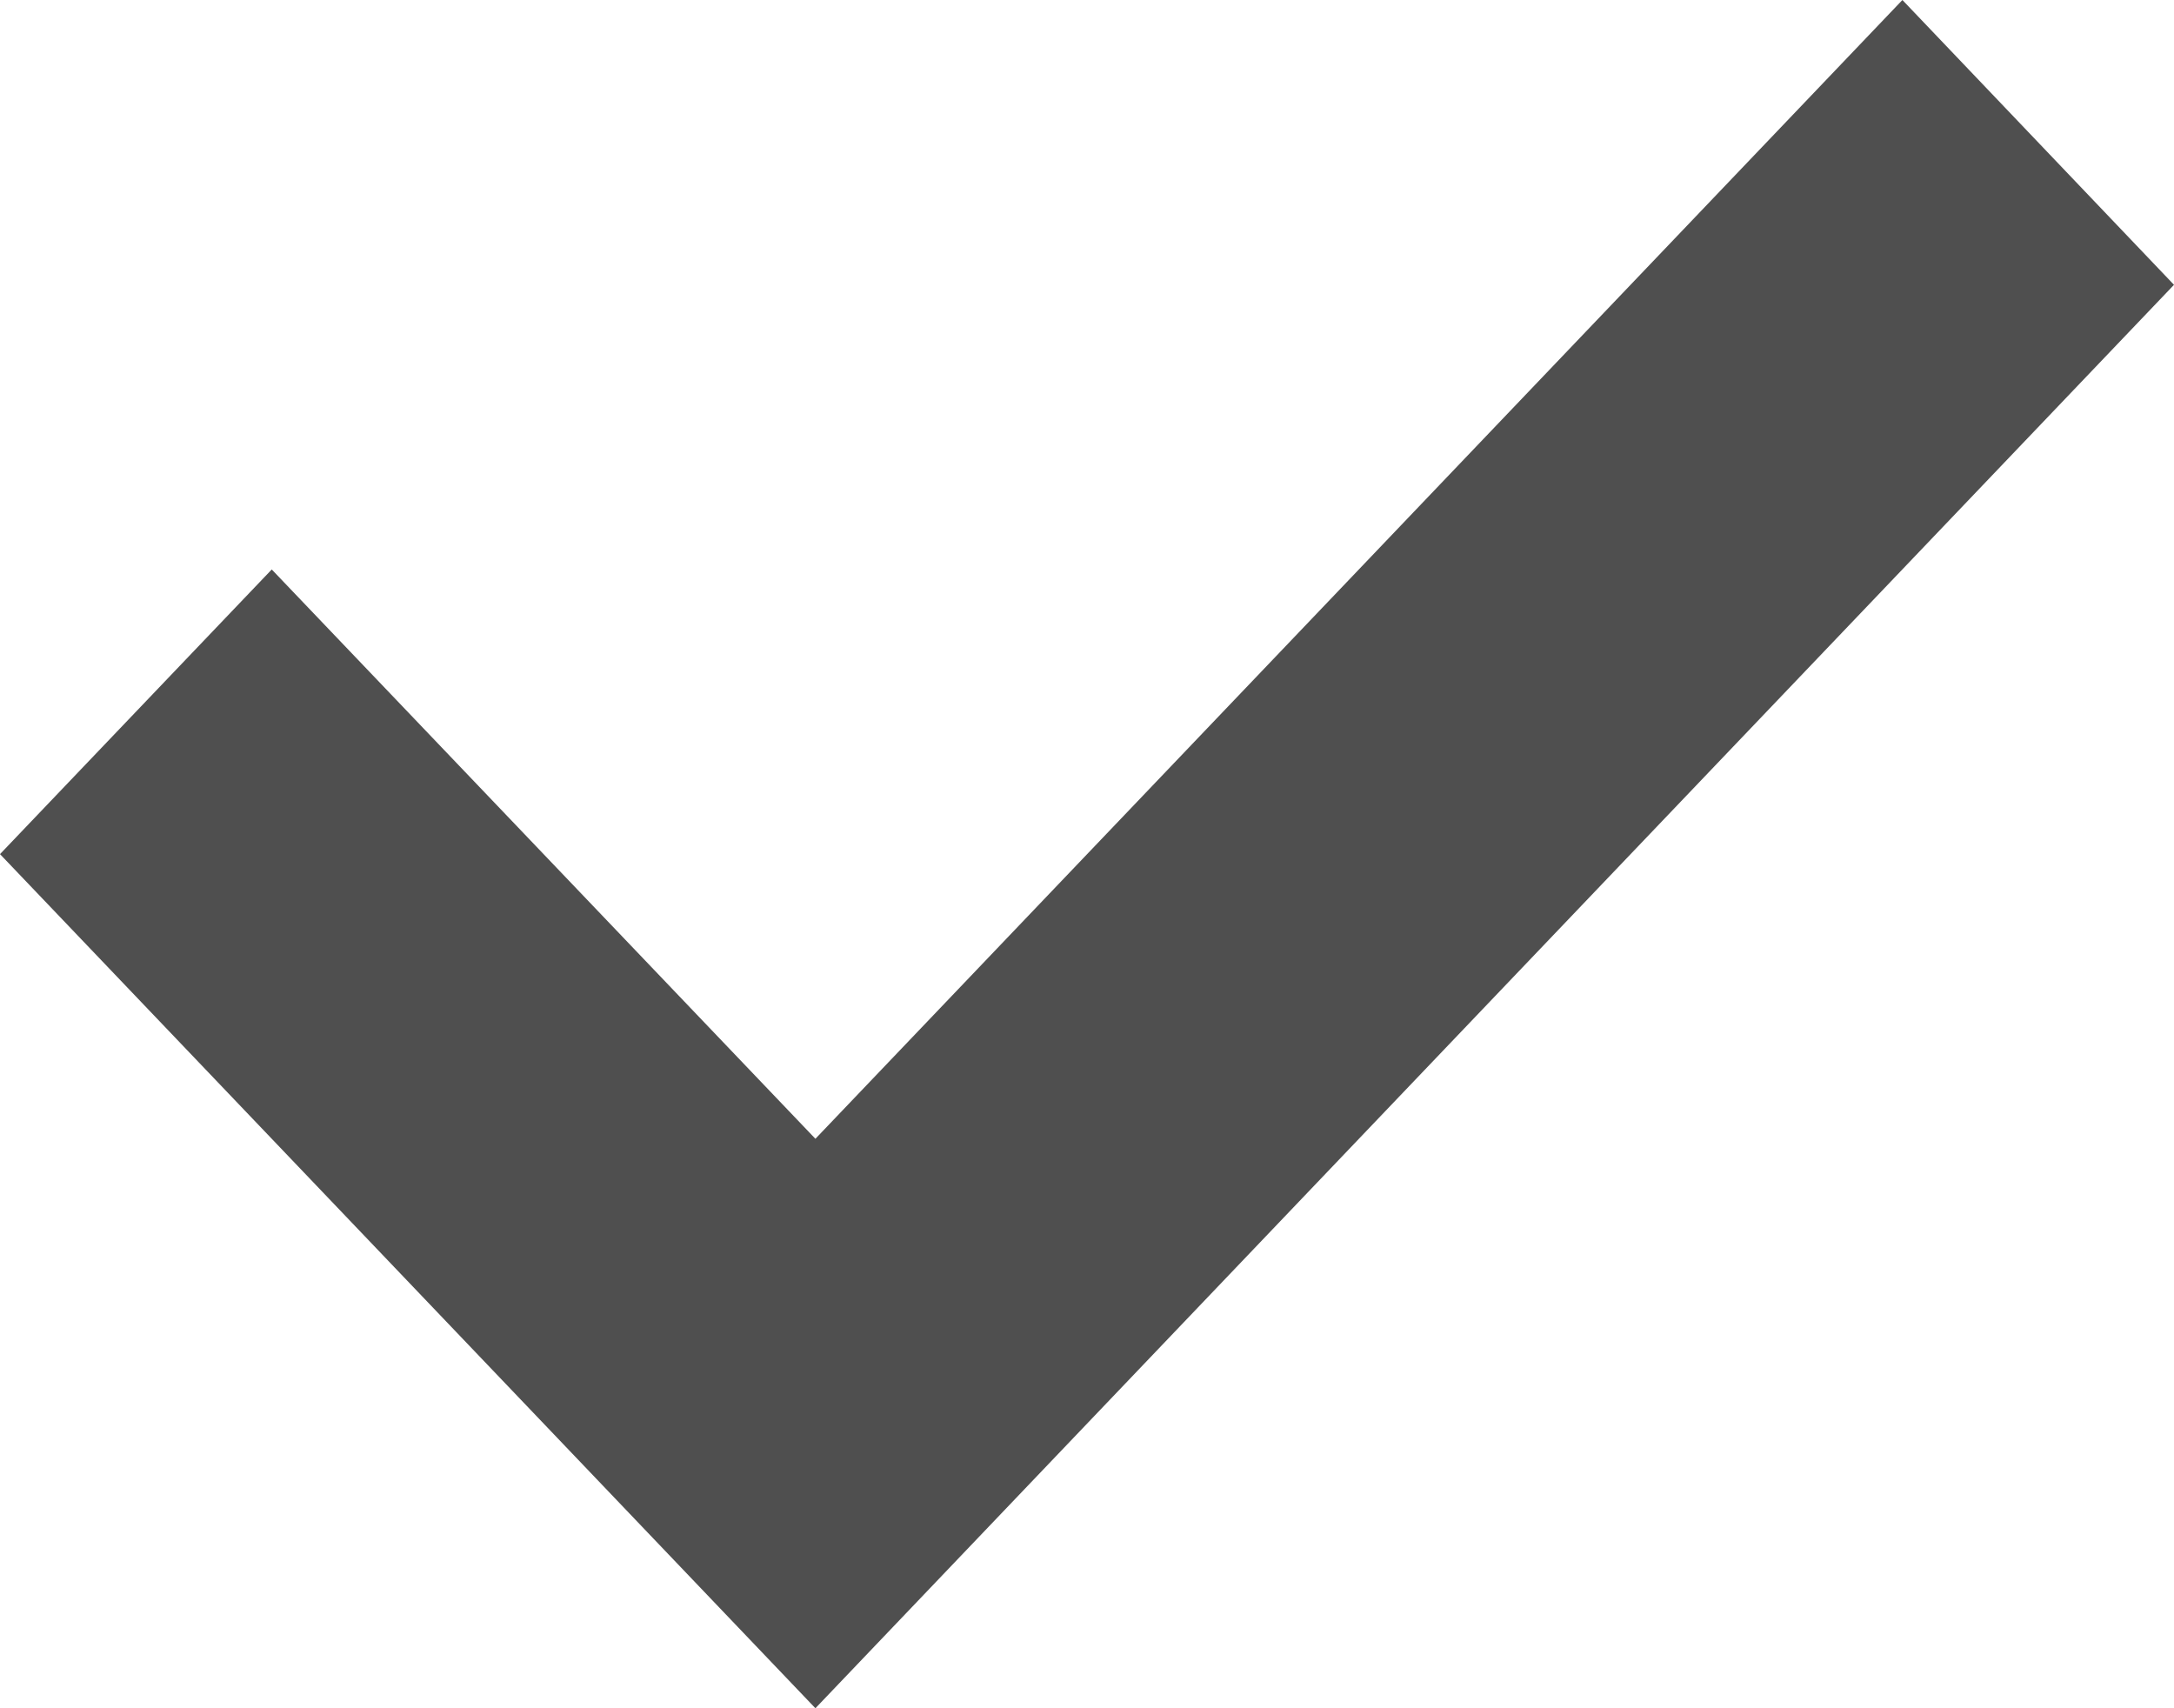 <svg width="14" height="11" viewBox="0 0 14 11" fill="none" xmlns="http://www.w3.org/2000/svg">
<path d="M5.251 7.333L1.75 3.667L0 5.5L5.251 11L14 1.834L12.251 0L5.251 7.333Z" fill="#4F4F4F"/>
</svg>
